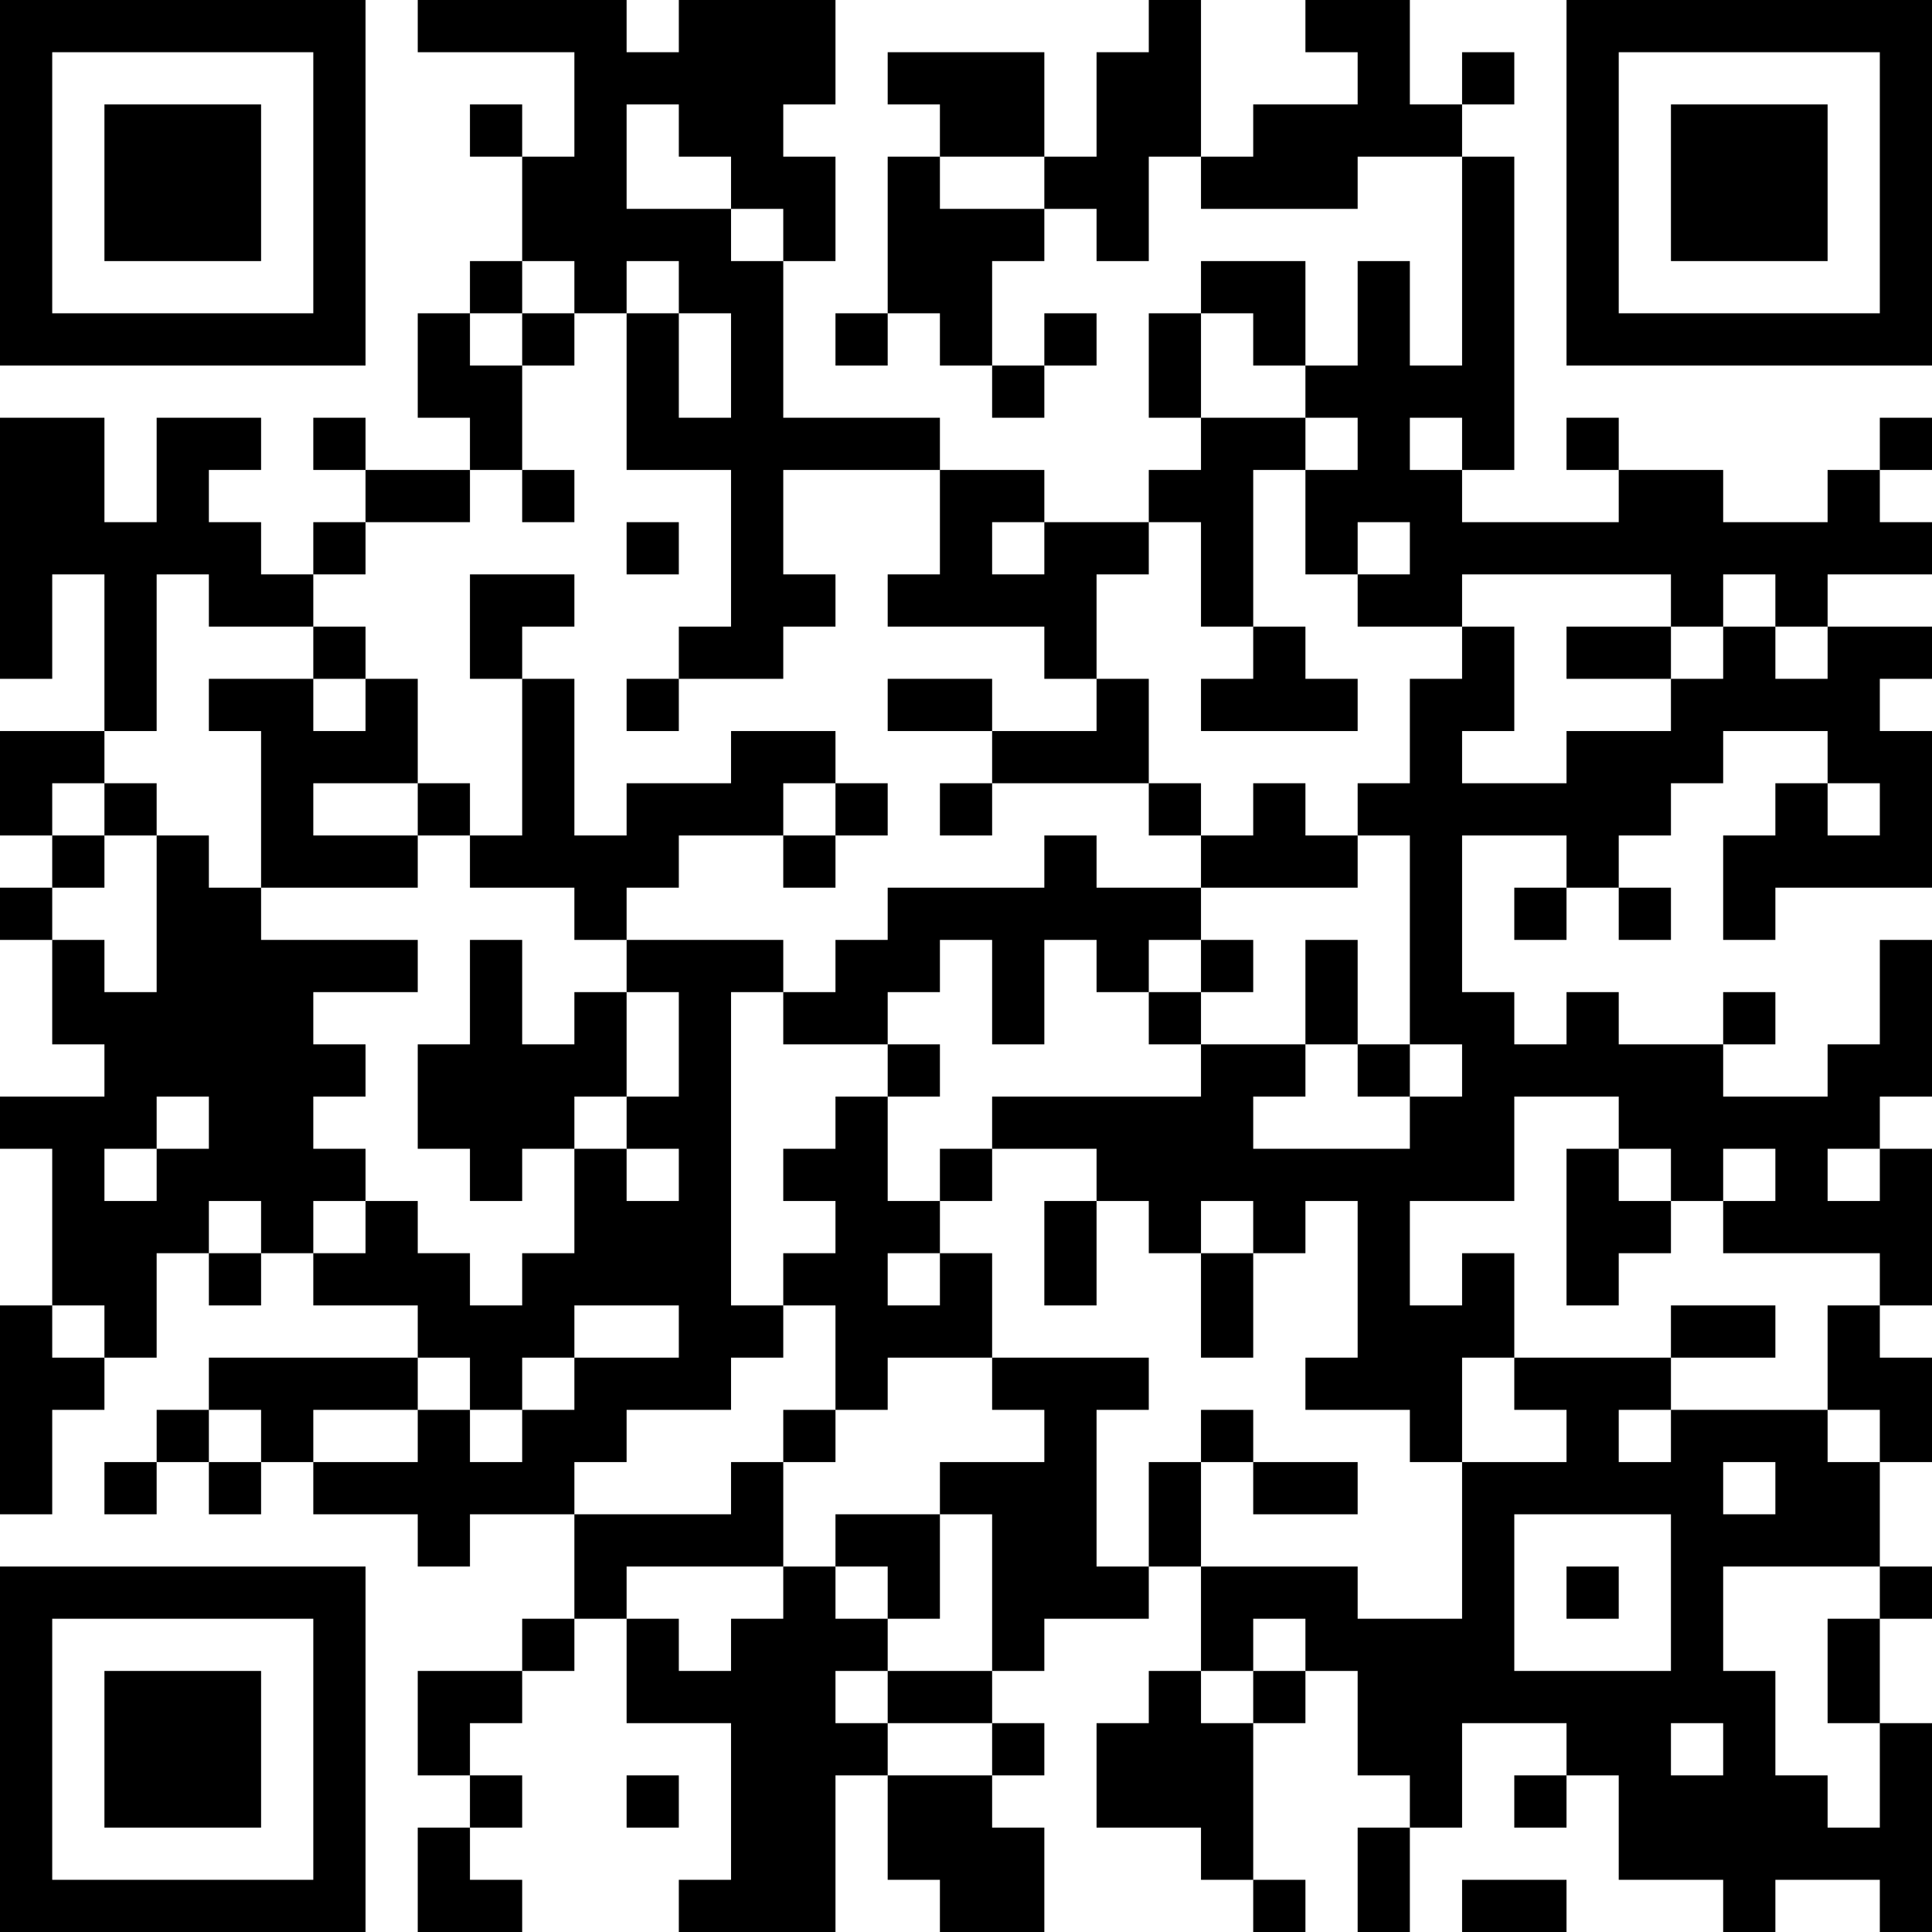 <?xml version="1.0" encoding="UTF-8"?>
<svg xmlns="http://www.w3.org/2000/svg" version="1.1" width="400" height="400" viewBox="0 0 400 400"><rect x="0" y="0" width="400" height="400" fill="#ffffff"/><g transform="scale(10.811)"><g transform="translate(0,0)"><path fill-rule="evenodd" d="M8 0L8 1L11 1L11 3L10 3L10 2L9 2L9 3L10 3L10 5L9 5L9 6L8 6L8 8L9 8L9 9L7 9L7 8L6 8L6 9L7 9L7 10L6 10L6 11L5 11L5 10L4 10L4 9L5 9L5 8L3 8L3 10L2 10L2 8L0 8L0 13L1 13L1 11L2 11L2 14L0 14L0 16L1 16L1 17L0 17L0 18L1 18L1 20L2 20L2 21L0 21L0 22L1 22L1 25L0 25L0 29L1 29L1 27L2 27L2 26L3 26L3 24L4 24L4 25L5 25L5 24L6 24L6 25L8 25L8 26L4 26L4 27L3 27L3 28L2 28L2 29L3 29L3 28L4 28L4 29L5 29L5 28L6 28L6 29L8 29L8 30L9 30L9 29L11 29L11 31L10 31L10 32L8 32L8 34L9 34L9 35L8 35L8 37L10 37L10 36L9 36L9 35L10 35L10 34L9 34L9 33L10 33L10 32L11 32L11 31L12 31L12 33L14 33L14 36L13 36L13 37L16 37L16 34L17 34L17 36L18 36L18 37L20 37L20 35L19 35L19 34L20 34L20 33L19 33L19 32L20 32L20 31L22 31L22 30L23 30L23 32L22 32L22 33L21 33L21 35L23 35L23 36L24 36L24 37L25 37L25 36L24 36L24 33L25 33L25 32L26 32L26 34L27 34L27 35L26 35L26 37L27 37L27 35L28 35L28 33L30 33L30 34L29 34L29 35L30 35L30 34L31 34L31 36L33 36L33 37L34 37L34 36L36 36L36 37L37 37L37 33L36 33L36 31L37 31L37 30L36 30L36 28L37 28L37 26L36 26L36 25L37 25L37 22L36 22L36 21L37 21L37 18L36 18L36 20L35 20L35 21L33 21L33 20L34 20L34 19L33 19L33 20L31 20L31 19L30 19L30 20L29 20L29 19L28 19L28 16L30 16L30 17L29 17L29 18L30 18L30 17L31 17L31 18L32 18L32 17L31 17L31 16L32 16L32 15L33 15L33 14L35 14L35 15L34 15L34 16L33 16L33 18L34 18L34 17L37 17L37 14L36 14L36 13L37 13L37 12L35 12L35 11L37 11L37 10L36 10L36 9L37 9L37 8L36 8L36 9L35 9L35 10L33 10L33 9L31 9L31 8L30 8L30 9L31 9L31 10L28 10L28 9L29 9L29 3L28 3L28 2L29 2L29 1L28 1L28 2L27 2L27 0L25 0L25 1L26 1L26 2L24 2L24 3L23 3L23 0L22 0L22 1L21 1L21 3L20 3L20 1L17 1L17 2L18 2L18 3L17 3L17 6L16 6L16 7L17 7L17 6L18 6L18 7L19 7L19 8L20 8L20 7L21 7L21 6L20 6L20 7L19 7L19 5L20 5L20 4L21 4L21 5L22 5L22 3L23 3L23 4L26 4L26 3L28 3L28 7L27 7L27 5L26 5L26 7L25 7L25 5L23 5L23 6L22 6L22 8L23 8L23 9L22 9L22 10L20 10L20 9L18 9L18 8L15 8L15 5L16 5L16 3L15 3L15 2L16 2L16 0L13 0L13 1L12 1L12 0ZM12 2L12 4L14 4L14 5L15 5L15 4L14 4L14 3L13 3L13 2ZM18 3L18 4L20 4L20 3ZM10 5L10 6L9 6L9 7L10 7L10 9L9 9L9 10L7 10L7 11L6 11L6 12L4 12L4 11L3 11L3 14L2 14L2 15L1 15L1 16L2 16L2 17L1 17L1 18L2 18L2 19L3 19L3 16L4 16L4 17L5 17L5 18L8 18L8 19L6 19L6 20L7 20L7 21L6 21L6 22L7 22L7 23L6 23L6 24L7 24L7 23L8 23L8 24L9 24L9 25L10 25L10 24L11 24L11 22L12 22L12 23L13 23L13 22L12 22L12 21L13 21L13 19L12 19L12 18L15 18L15 19L14 19L14 25L15 25L15 26L14 26L14 27L12 27L12 28L11 28L11 29L14 29L14 28L15 28L15 30L12 30L12 31L13 31L13 32L14 32L14 31L15 31L15 30L16 30L16 31L17 31L17 32L16 32L16 33L17 33L17 34L19 34L19 33L17 33L17 32L19 32L19 29L18 29L18 28L20 28L20 27L19 27L19 26L22 26L22 27L21 27L21 30L22 30L22 28L23 28L23 30L26 30L26 31L28 31L28 28L30 28L30 27L29 27L29 26L32 26L32 27L31 27L31 28L32 28L32 27L35 27L35 28L36 28L36 27L35 27L35 25L36 25L36 24L33 24L33 23L34 23L34 22L33 22L33 23L32 23L32 22L31 22L31 21L29 21L29 23L27 23L27 25L28 25L28 24L29 24L29 26L28 26L28 28L27 28L27 27L25 27L25 26L26 26L26 23L25 23L25 24L24 24L24 23L23 23L23 24L22 24L22 23L21 23L21 22L19 22L19 21L23 21L23 20L25 20L25 21L24 21L24 22L27 22L27 21L28 21L28 20L27 20L27 16L26 16L26 15L27 15L27 13L28 13L28 12L29 12L29 14L28 14L28 15L30 15L30 14L32 14L32 13L33 13L33 12L34 12L34 13L35 13L35 12L34 12L34 11L33 11L33 12L32 12L32 11L28 11L28 12L26 12L26 11L27 11L27 10L26 10L26 11L25 11L25 9L26 9L26 8L25 8L25 7L24 7L24 6L23 6L23 8L25 8L25 9L24 9L24 12L23 12L23 10L22 10L22 11L21 11L21 13L20 13L20 12L17 12L17 11L18 11L18 9L15 9L15 11L16 11L16 12L15 12L15 13L13 13L13 12L14 12L14 9L12 9L12 6L13 6L13 8L14 8L14 6L13 6L13 5L12 5L12 6L11 6L11 5ZM10 6L10 7L11 7L11 6ZM27 8L27 9L28 9L28 8ZM10 9L10 10L11 10L11 9ZM12 10L12 11L13 11L13 10ZM19 10L19 11L20 11L20 10ZM9 11L9 13L10 13L10 16L9 16L9 15L8 15L8 13L7 13L7 12L6 12L6 13L4 13L4 14L5 14L5 17L8 17L8 16L9 16L9 17L11 17L11 18L12 18L12 17L13 17L13 16L15 16L15 17L16 17L16 16L17 16L17 15L16 15L16 14L14 14L14 15L12 15L12 16L11 16L11 13L10 13L10 12L11 12L11 11ZM24 12L24 13L23 13L23 14L26 14L26 13L25 13L25 12ZM30 12L30 13L32 13L32 12ZM6 13L6 14L7 14L7 13ZM12 13L12 14L13 14L13 13ZM17 13L17 14L19 14L19 15L18 15L18 16L19 16L19 15L22 15L22 16L23 16L23 17L21 17L21 16L20 16L20 17L17 17L17 18L16 18L16 19L15 19L15 20L17 20L17 21L16 21L16 22L15 22L15 23L16 23L16 24L15 24L15 25L16 25L16 27L15 27L15 28L16 28L16 27L17 27L17 26L19 26L19 24L18 24L18 23L19 23L19 22L18 22L18 23L17 23L17 21L18 21L18 20L17 20L17 19L18 19L18 18L19 18L19 20L20 20L20 18L21 18L21 19L22 19L22 20L23 20L23 19L24 19L24 18L23 18L23 17L26 17L26 16L25 16L25 15L24 15L24 16L23 16L23 15L22 15L22 13L21 13L21 14L19 14L19 13ZM2 15L2 16L3 16L3 15ZM6 15L6 16L8 16L8 15ZM15 15L15 16L16 16L16 15ZM35 15L35 16L36 16L36 15ZM9 18L9 20L8 20L8 22L9 22L9 23L10 23L10 22L11 22L11 21L12 21L12 19L11 19L11 20L10 20L10 18ZM22 18L22 19L23 19L23 18ZM25 18L25 20L26 20L26 21L27 21L27 20L26 20L26 18ZM3 21L3 22L2 22L2 23L3 23L3 22L4 22L4 21ZM30 22L30 25L31 25L31 24L32 24L32 23L31 23L31 22ZM35 22L35 23L36 23L36 22ZM4 23L4 24L5 24L5 23ZM20 23L20 25L21 25L21 23ZM17 24L17 25L18 25L18 24ZM23 24L23 26L24 26L24 24ZM1 25L1 26L2 26L2 25ZM11 25L11 26L10 26L10 27L9 27L9 26L8 26L8 27L6 27L6 28L8 28L8 27L9 27L9 28L10 28L10 27L11 27L11 26L13 26L13 25ZM32 25L32 26L34 26L34 25ZM4 27L4 28L5 28L5 27ZM23 27L23 28L24 28L24 29L26 29L26 28L24 28L24 27ZM33 28L33 29L34 29L34 28ZM16 29L16 30L17 30L17 31L18 31L18 29ZM29 29L29 32L32 32L32 29ZM30 30L30 31L31 31L31 30ZM33 30L33 32L34 32L34 34L35 34L35 35L36 35L36 33L35 33L35 31L36 31L36 30ZM24 31L24 32L23 32L23 33L24 33L24 32L25 32L25 31ZM32 33L32 34L33 34L33 33ZM12 34L12 35L13 35L13 34ZM28 36L28 37L30 37L30 36ZM0 0L0 7L7 7L7 0ZM1 1L1 6L6 6L6 1ZM2 2L2 5L5 5L5 2ZM30 0L30 7L37 7L37 0ZM31 1L31 6L36 6L36 1ZM32 2L32 5L35 5L35 2ZM0 30L0 37L7 37L7 30ZM1 31L1 36L6 36L6 31ZM2 32L2 35L5 35L5 32Z" fill="#000000"/></g></g></svg>
